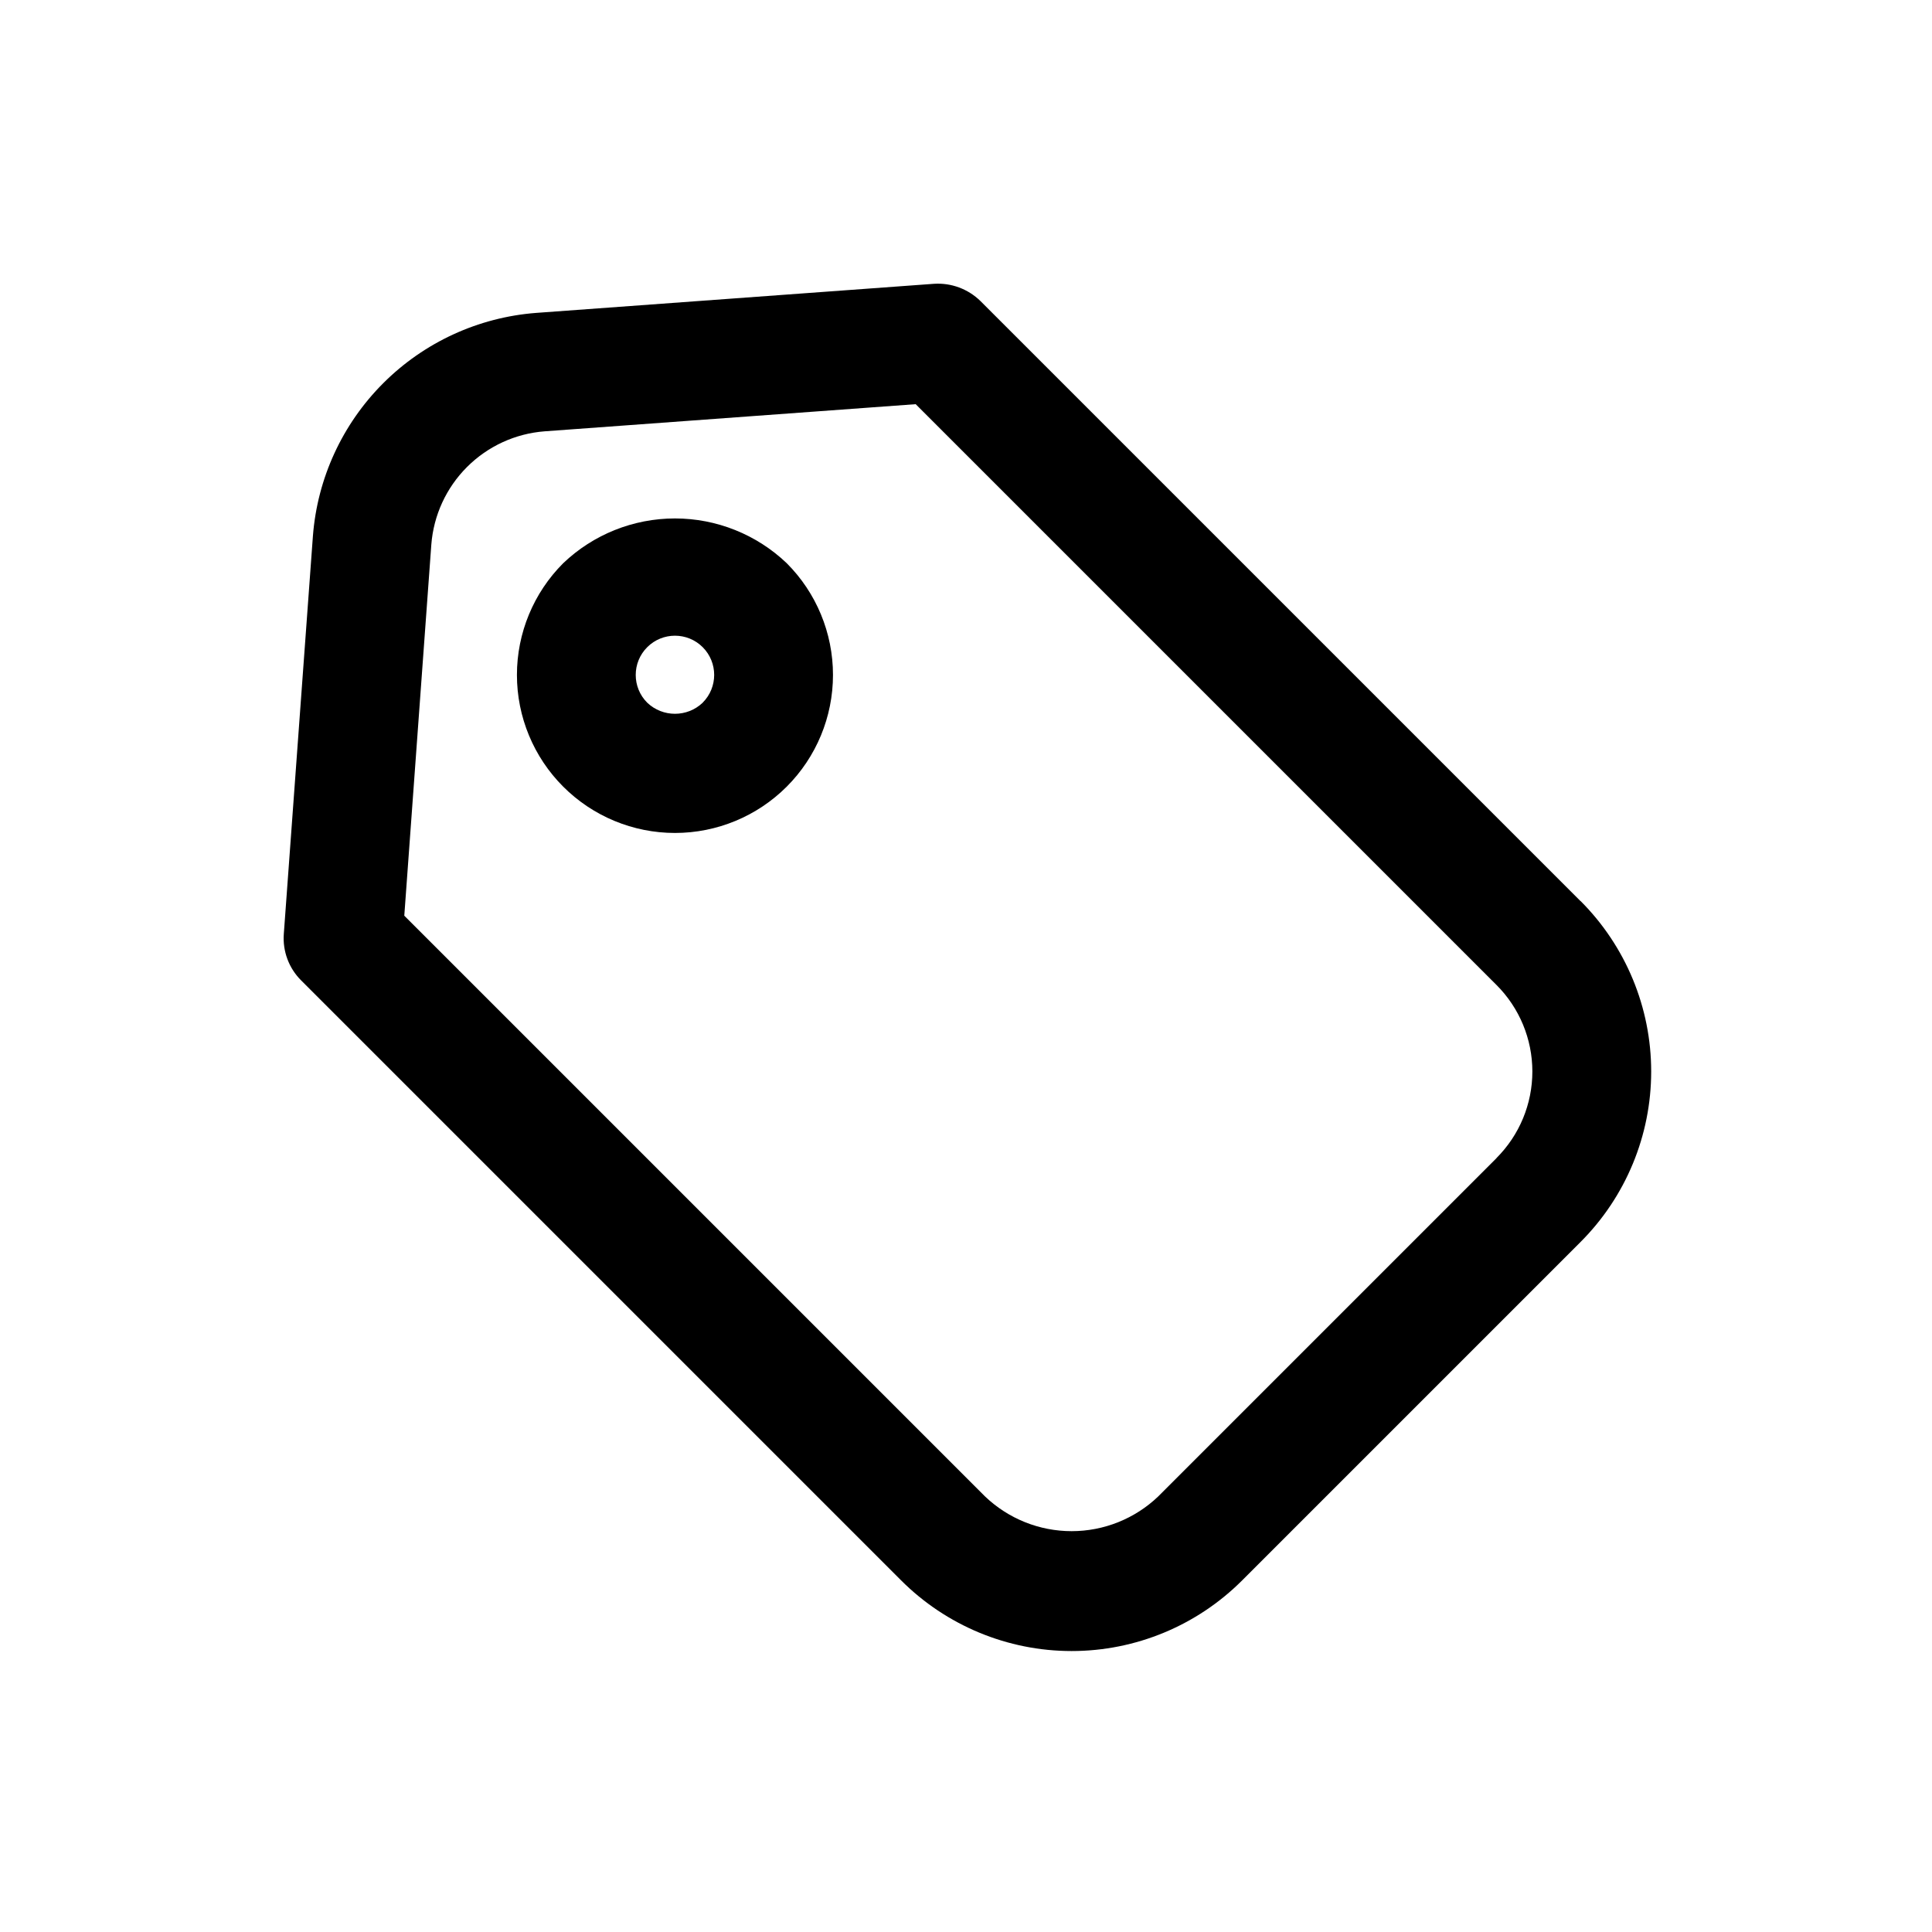 <?xml version="1.0" encoding="UTF-8"?>
<!-- Uploaded to: ICON Repo, www.svgrepo.com, Generator: ICON Repo Mixer Tools -->
<svg fill="#000000" width="800px" height="800px" version="1.1" viewBox="144 144 512 512" xmlns="http://www.w3.org/2000/svg">
 <path d="m562.84 382.79-159.02-159.02c-3.262-3.191-7.727-4.852-12.281-4.562l-105.48 7.715c-15.285 1.176-29.648 7.781-40.492 18.621-10.844 10.836-17.457 25.195-18.641 40.48l-7.715 105.48c-0.336 4.562 1.332 9.047 4.562 12.281l159.02 159.02c11.984 11.996 28.246 18.738 45.203 18.738 16.957 0 33.219-6.742 45.199-18.738l89.648-89.648c11.996-11.984 18.738-28.242 18.738-45.199 0-16.957-6.742-33.219-18.738-45.203zm-22.262 68.141-89.648 89.648c-6.176 5.902-14.395 9.195-22.938 9.195-8.547 0-16.762-3.293-22.941-9.195l-153.91-153.91 7.164-98.355c0.598-7.758 3.953-15.051 9.457-20.551 5.5-5.504 12.793-8.859 20.551-9.457l98.352-7.195 153.91 153.91h0.004c6.09 6.082 9.512 14.336 9.512 22.941 0 8.605-3.422 16.855-9.512 22.938zm-247.32-157.68c-7.852 7.856-12.266 18.508-12.266 29.613 0 11.105 4.414 21.758 12.27 29.613 7.852 7.852 18.504 12.266 29.609 12.266 11.109 0 21.762-4.414 29.613-12.266 7.856-7.856 12.266-18.508 12.266-29.613 0-11.105-4.41-21.758-12.262-29.613-7.981-7.613-18.586-11.859-29.617-11.859-11.027 0-21.633 4.246-29.613 11.859zm36.969 36.969c-4.117 3.922-10.59 3.922-14.707 0-4.059-4.062-4.059-10.645 0-14.707 4.062-4.059 10.645-4.059 14.707 0 4.051 4.059 4.051 10.633 0 14.691z"/>
</svg>